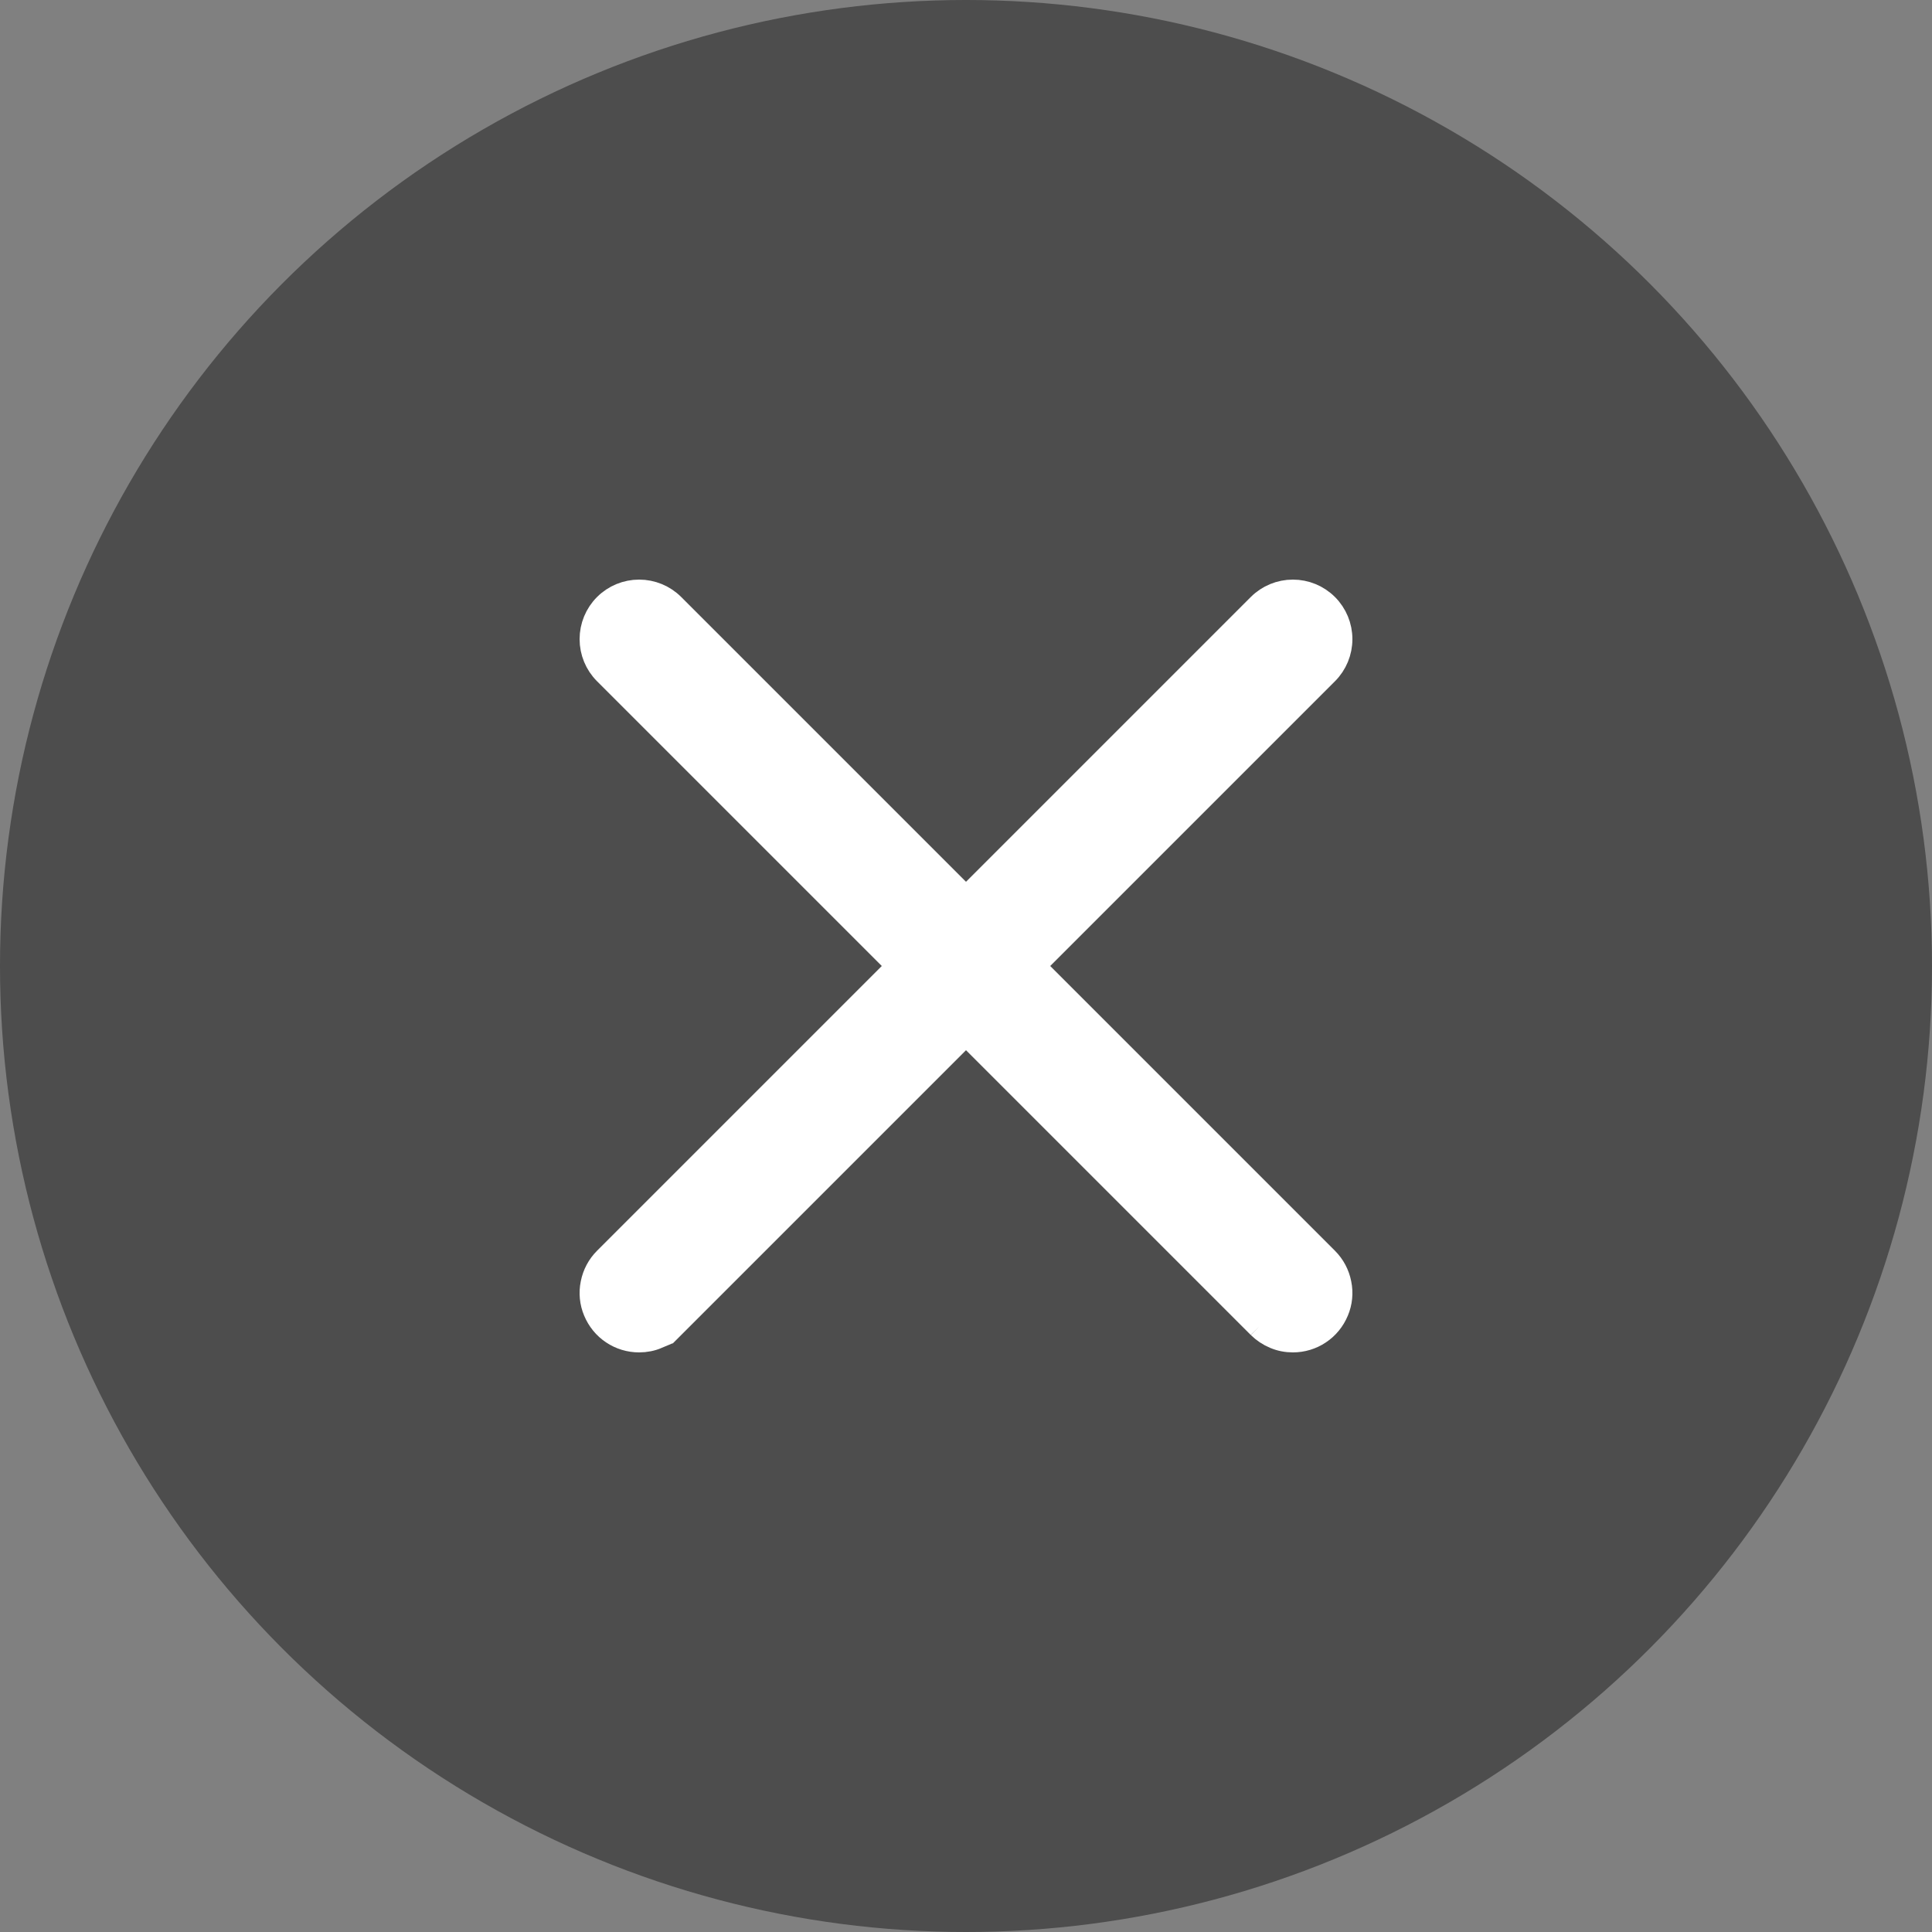 <svg width="16" height="16" viewBox="0 0 16 16" fill="none" xmlns="http://www.w3.org/2000/svg">
<rect x="0" y="0" width="16" height="16" fill="#808080" stroke="none"/>
<circle cx="8" cy="8" r="8" fill="black" fill-opacity="0.4"/>
<path d="M5.075 11.034C5.139 11.077 5.215 11.1 5.293 11.1C5.345 11.1 5.396 11.09 5.443 11.07L5.405 10.978C5.441 10.963 5.473 10.941 5.5 10.914L5.571 10.985L5.571 10.985L10.985 5.571C11.059 5.497 11.1 5.397 11.1 5.293C11.1 5.189 11.059 5.089 10.985 5.015L10.985 5.015C10.911 4.941 10.811 4.9 10.707 4.9C10.603 4.9 10.503 4.941 10.429 5.015L5.015 10.429C5.015 10.429 5.015 10.429 5.015 10.429C4.96 10.484 4.923 10.554 4.908 10.63C4.892 10.707 4.9 10.786 4.93 10.857C4.96 10.929 5.01 10.991 5.075 11.034Z" fill="white" stroke="white" stroke-width="0.2"/>
<path d="M10.707 11.1C10.655 11.1 10.604 11.09 10.557 11.07C10.509 11.05 10.466 11.021 10.429 10.985M10.707 11.1C10.785 11.1 10.861 11.077 10.925 11.034C10.99 10.991 11.04 10.929 11.07 10.857C11.1 10.786 11.108 10.707 11.092 10.63C11.077 10.554 11.04 10.484 10.985 10.429C10.985 10.429 10.985 10.429 10.985 10.429L5.571 5.015C5.497 4.941 5.397 4.9 5.293 4.9C5.189 4.9 5.089 4.941 5.015 5.015C4.941 5.089 4.9 5.189 4.9 5.293C4.9 5.397 4.941 5.497 5.015 5.571L10.429 10.985M10.707 11.1C10.707 11.1 10.707 11.1 10.707 11.1L10.707 11L10.707 11.1ZM10.429 10.985L10.5 10.914L10.429 10.985L10.429 10.985Z" fill="white" stroke="white" stroke-width="0.2"/>
</svg>
